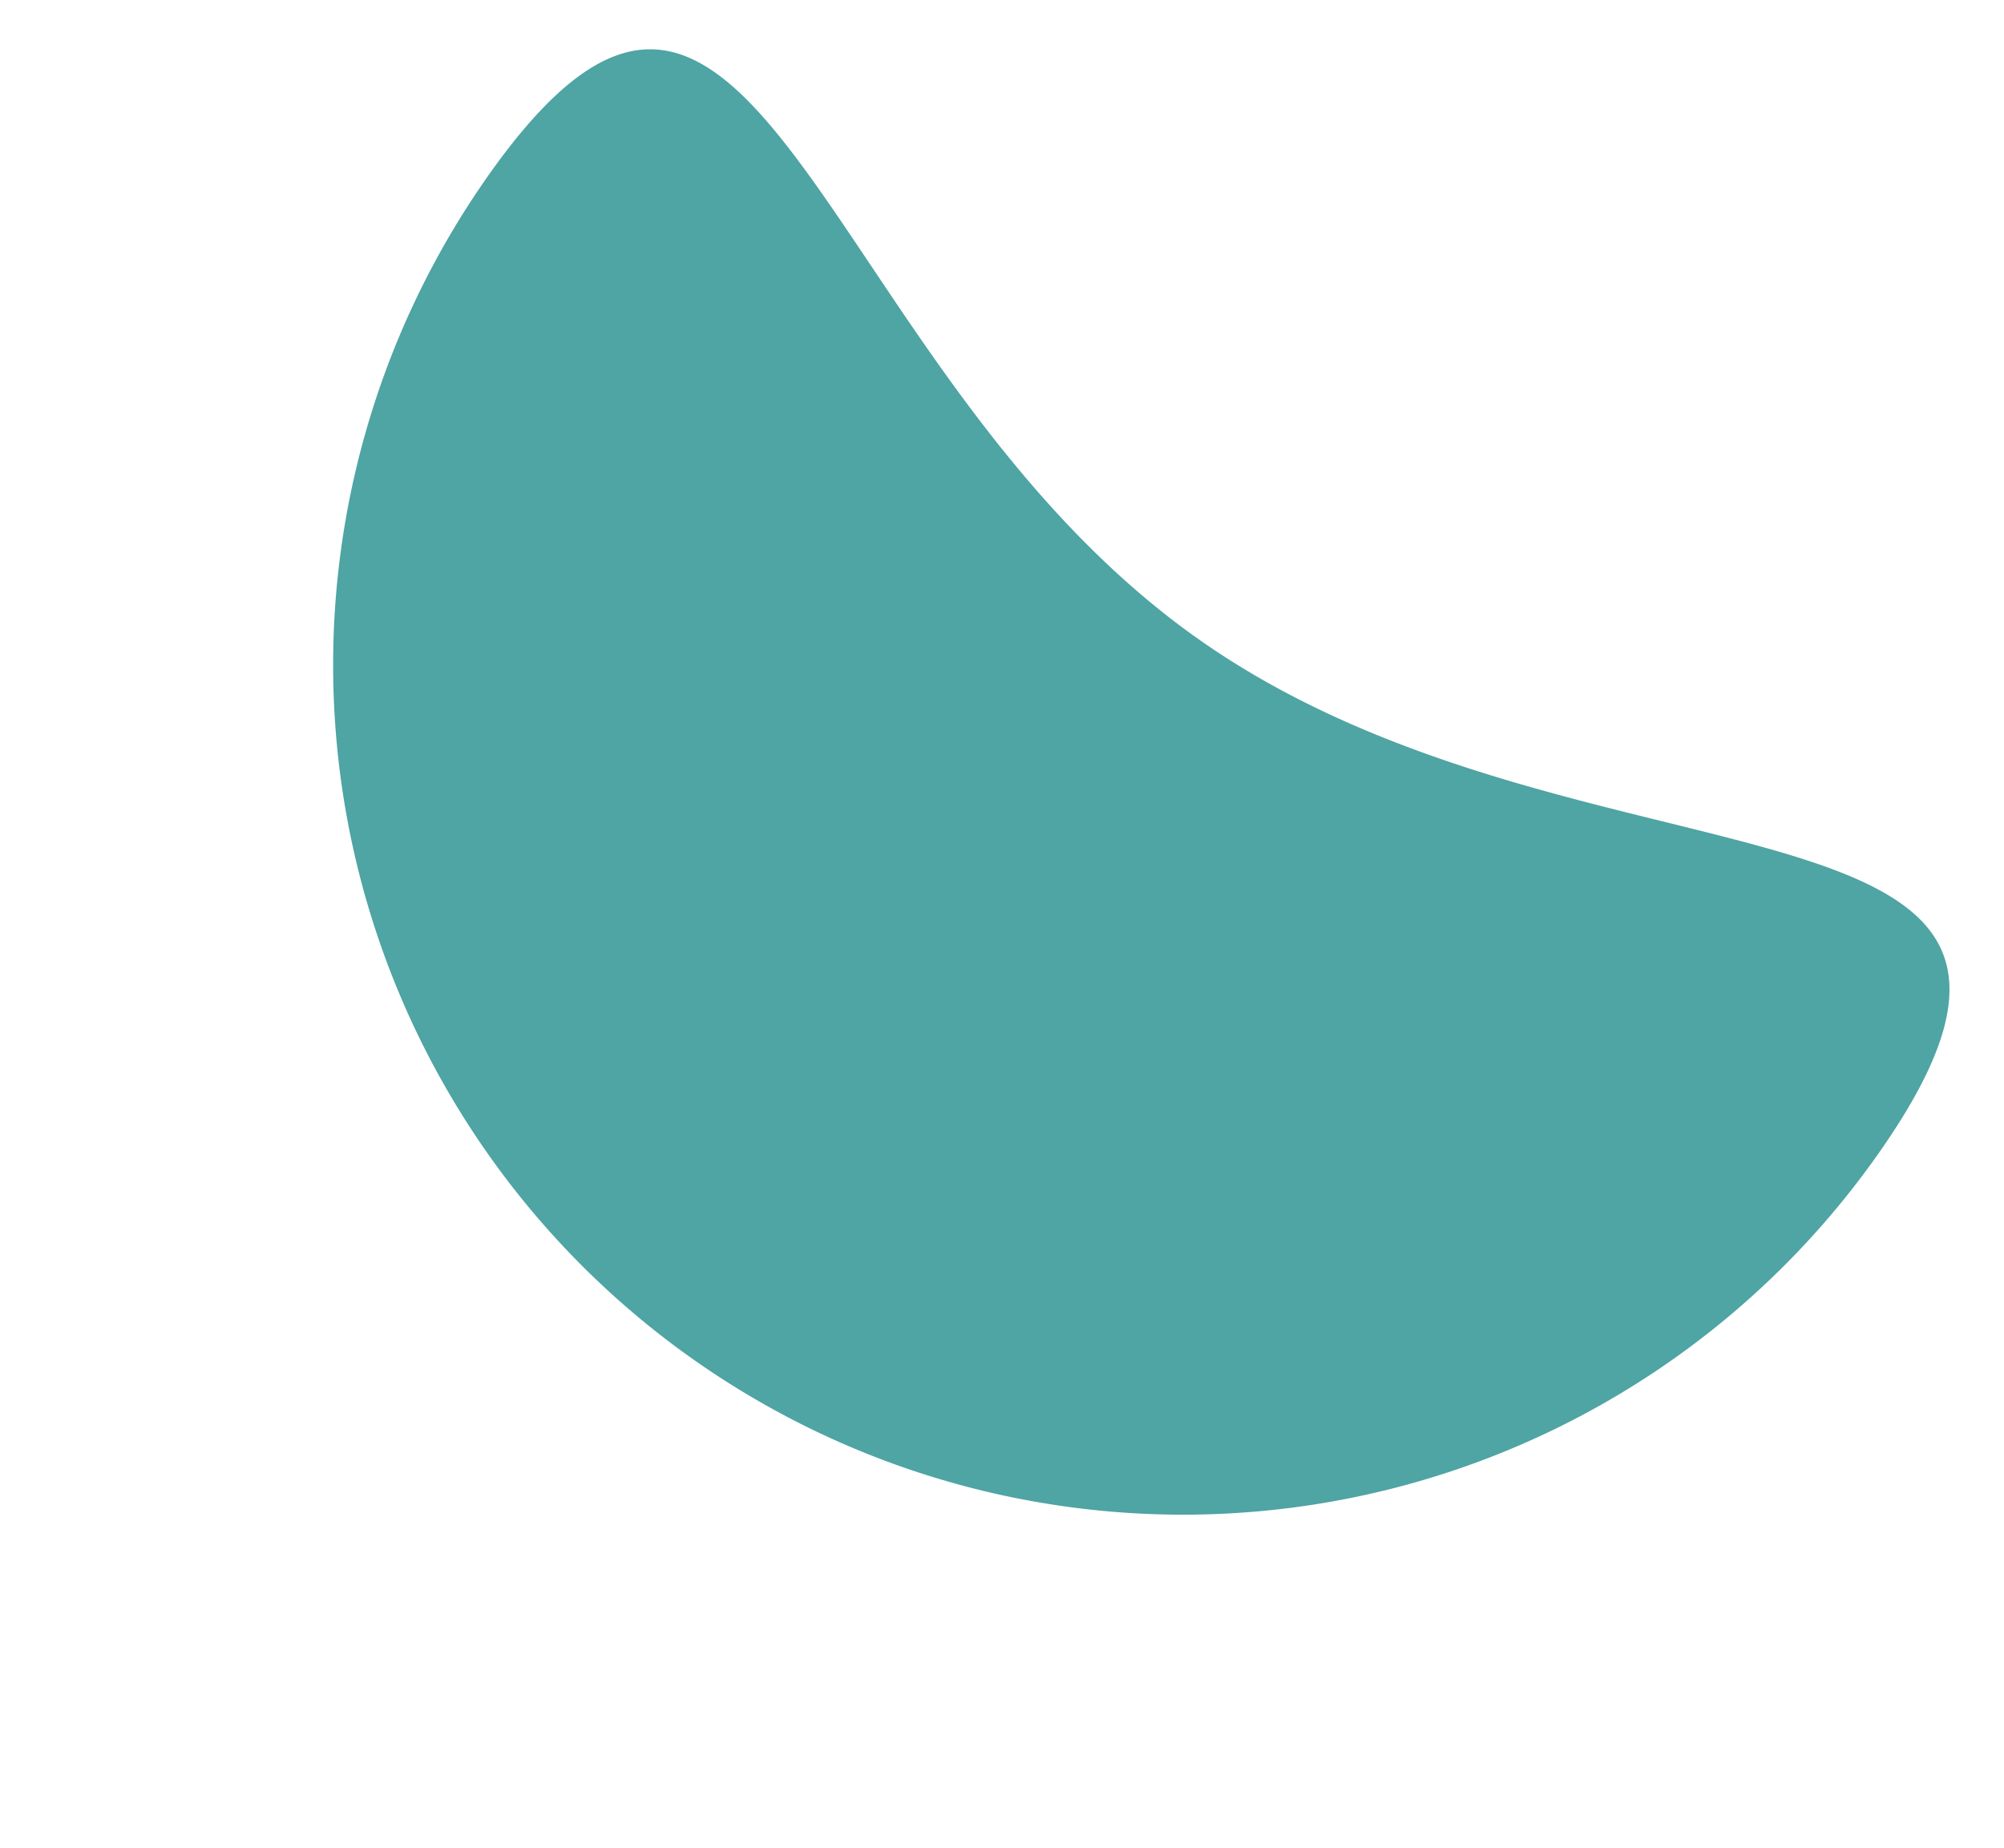 <svg xmlns="http://www.w3.org/2000/svg" width="414.872" height="382.682" viewBox="0 0 414.872 382.682">
  <path id="Path_95" data-name="Path 95" d="M175.933,183.556c97.165,0,175.933-90.955,175.933,6.211A175.933,175.933,0,0,1,0,189.766C0,92.6,78.768,183.556,175.933,183.556Z" transform="matrix(0.819, 0.574, -0.574, 0.819, 209.757, -118.704)" fill="#4FA4A4"/>
</svg>
